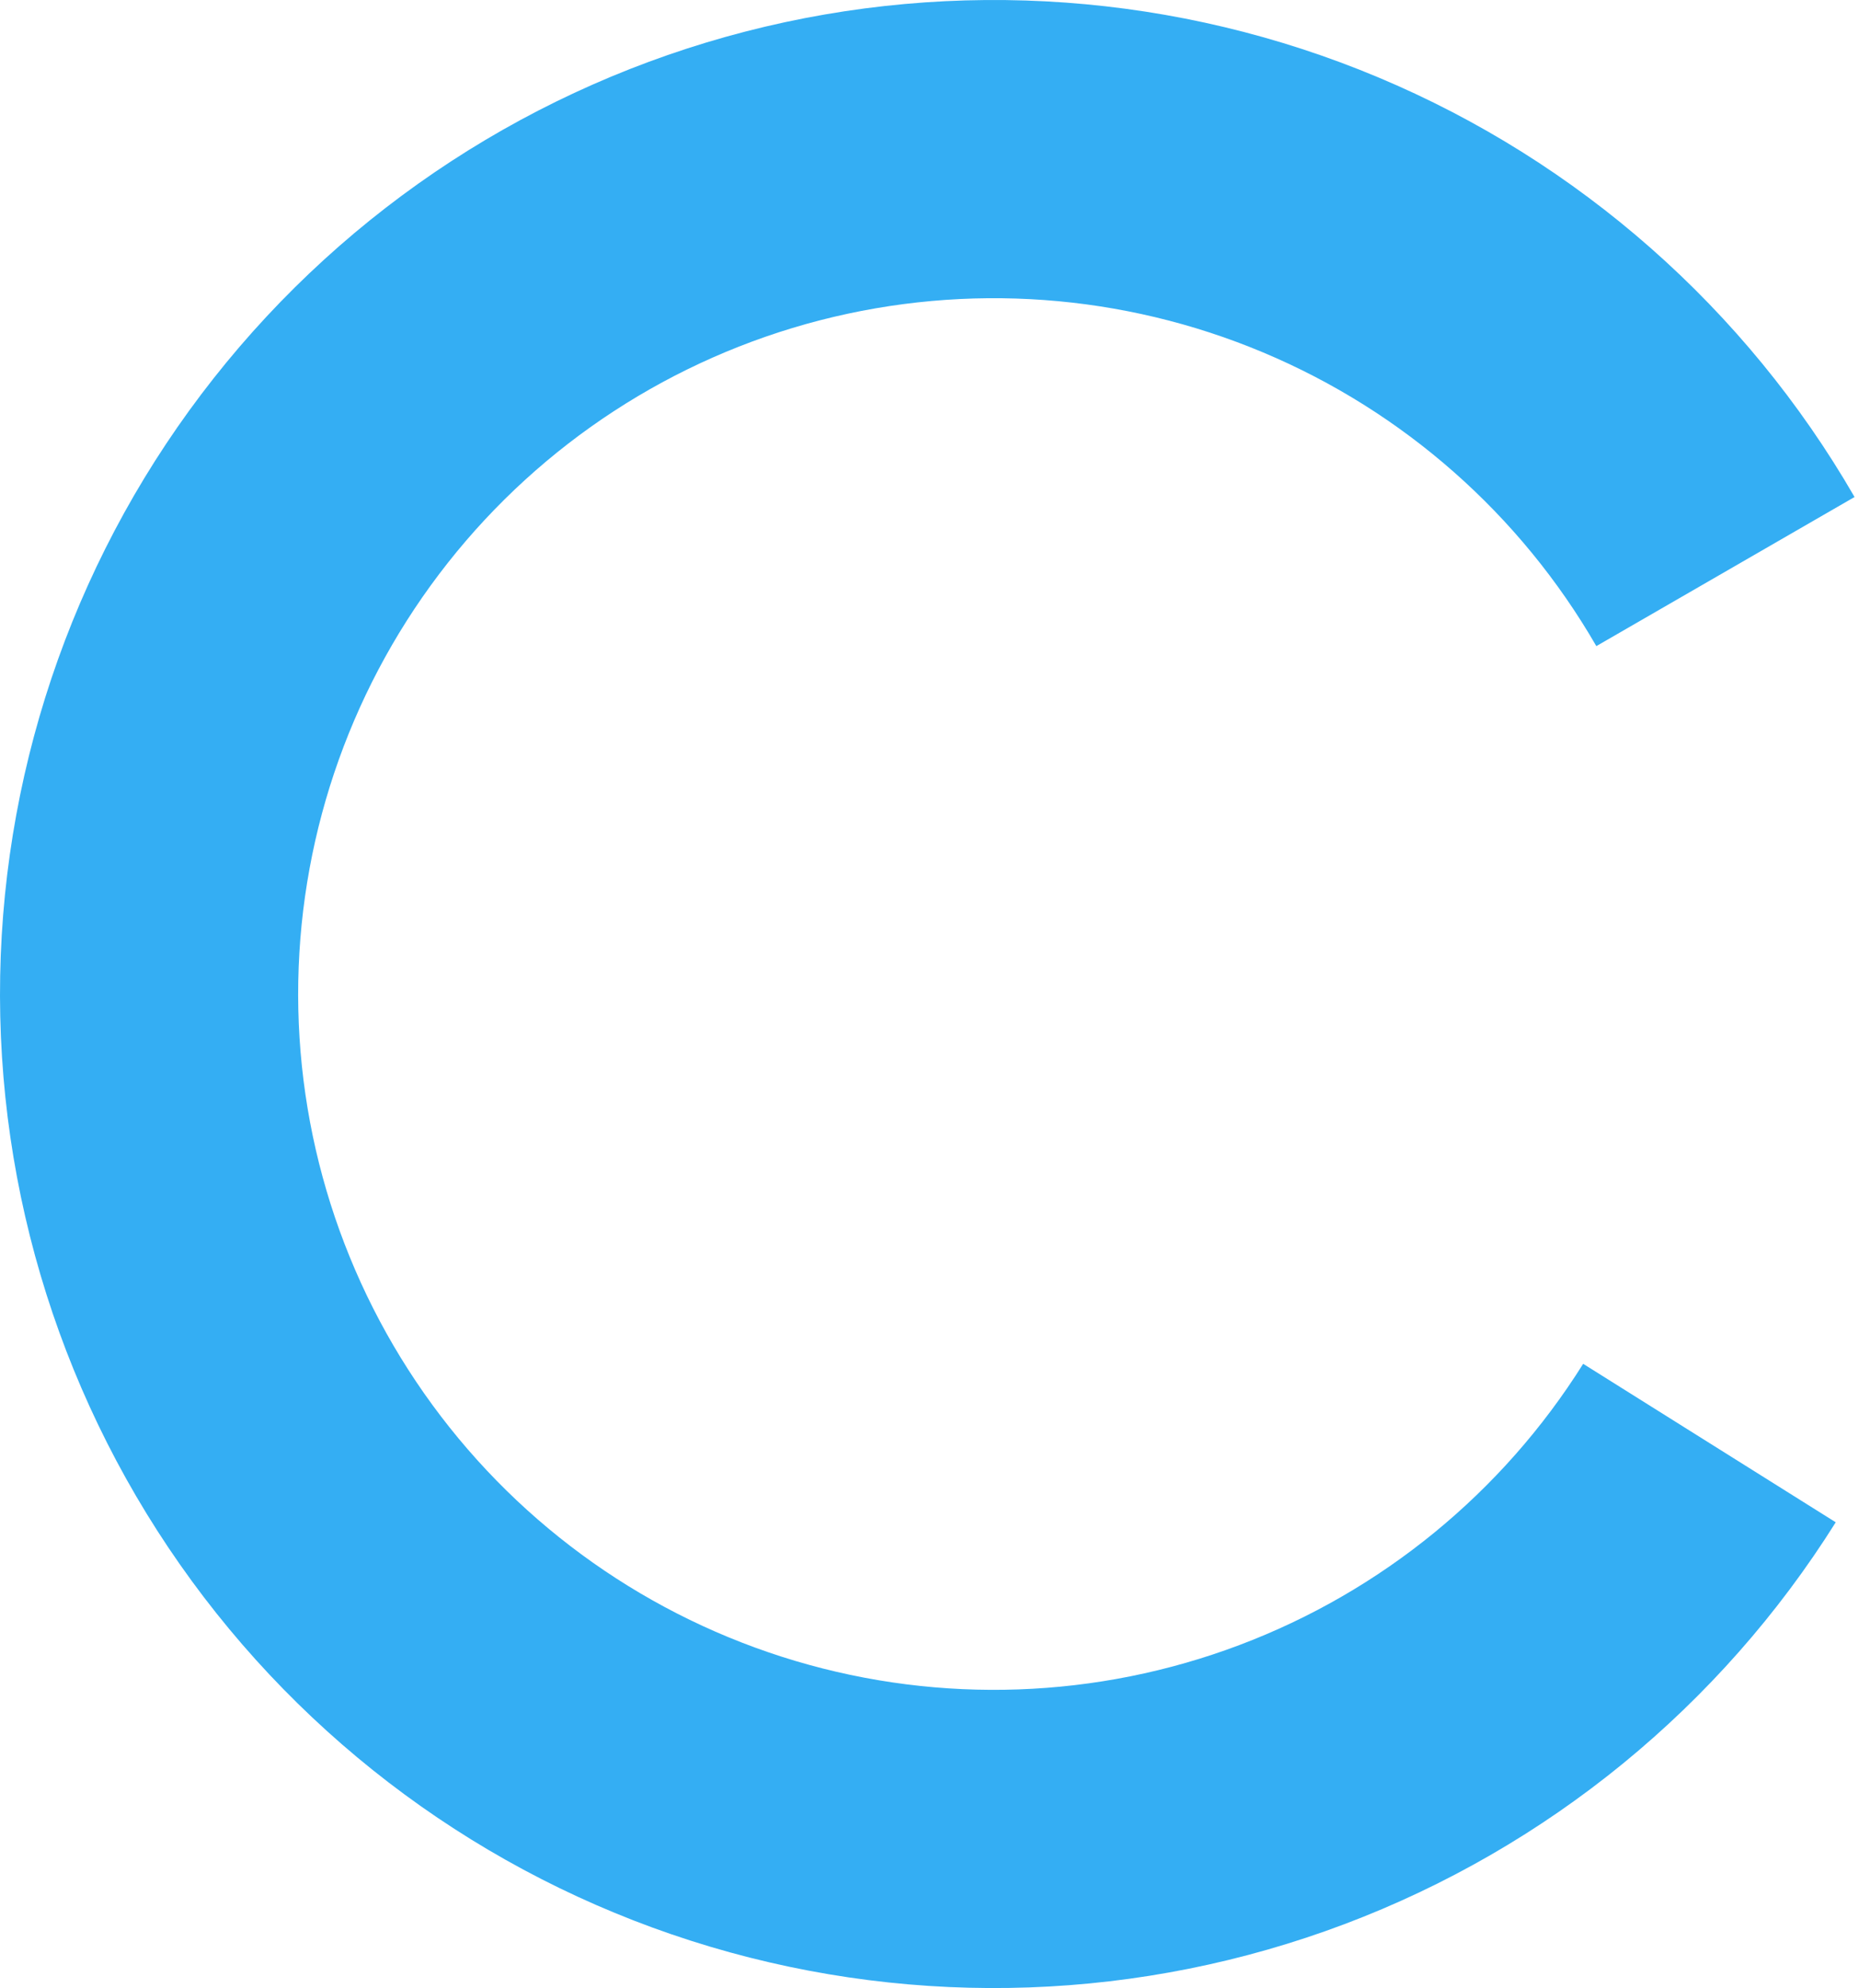 <svg width="130" height="139" viewBox="0 0 130 139" fill="none" xmlns="http://www.w3.org/2000/svg">
<path d="M129.689 34.75C122.094 21.595 110.398 11.29 96.391 5.413C82.384 -0.464 66.837 -1.591 52.129 2.206C37.421 6.003 24.362 14.513 14.95 26.436C5.537 38.359 0.29 53.037 0.012 68.225C-0.267 83.412 4.438 98.273 13.406 110.533C22.374 122.793 35.112 131.777 49.671 136.111C64.23 140.445 79.808 139.89 94.021 134.531C108.234 129.171 120.3 119.303 128.373 106.435L110.711 95.355C105.06 104.362 96.614 111.27 86.665 115.021C76.715 118.773 65.811 119.162 55.62 116.128C45.429 113.094 36.512 106.805 30.234 98.223C23.956 89.641 20.663 79.239 20.858 68.607C21.053 57.976 24.726 47.701 31.315 39.355C37.903 31.009 47.045 25.052 57.34 22.394C67.636 19.736 78.519 20.525 88.324 24.639C98.129 28.753 106.316 35.967 111.632 45.175L129.689 34.75Z" fill="#34AEF3"/>
</svg>
